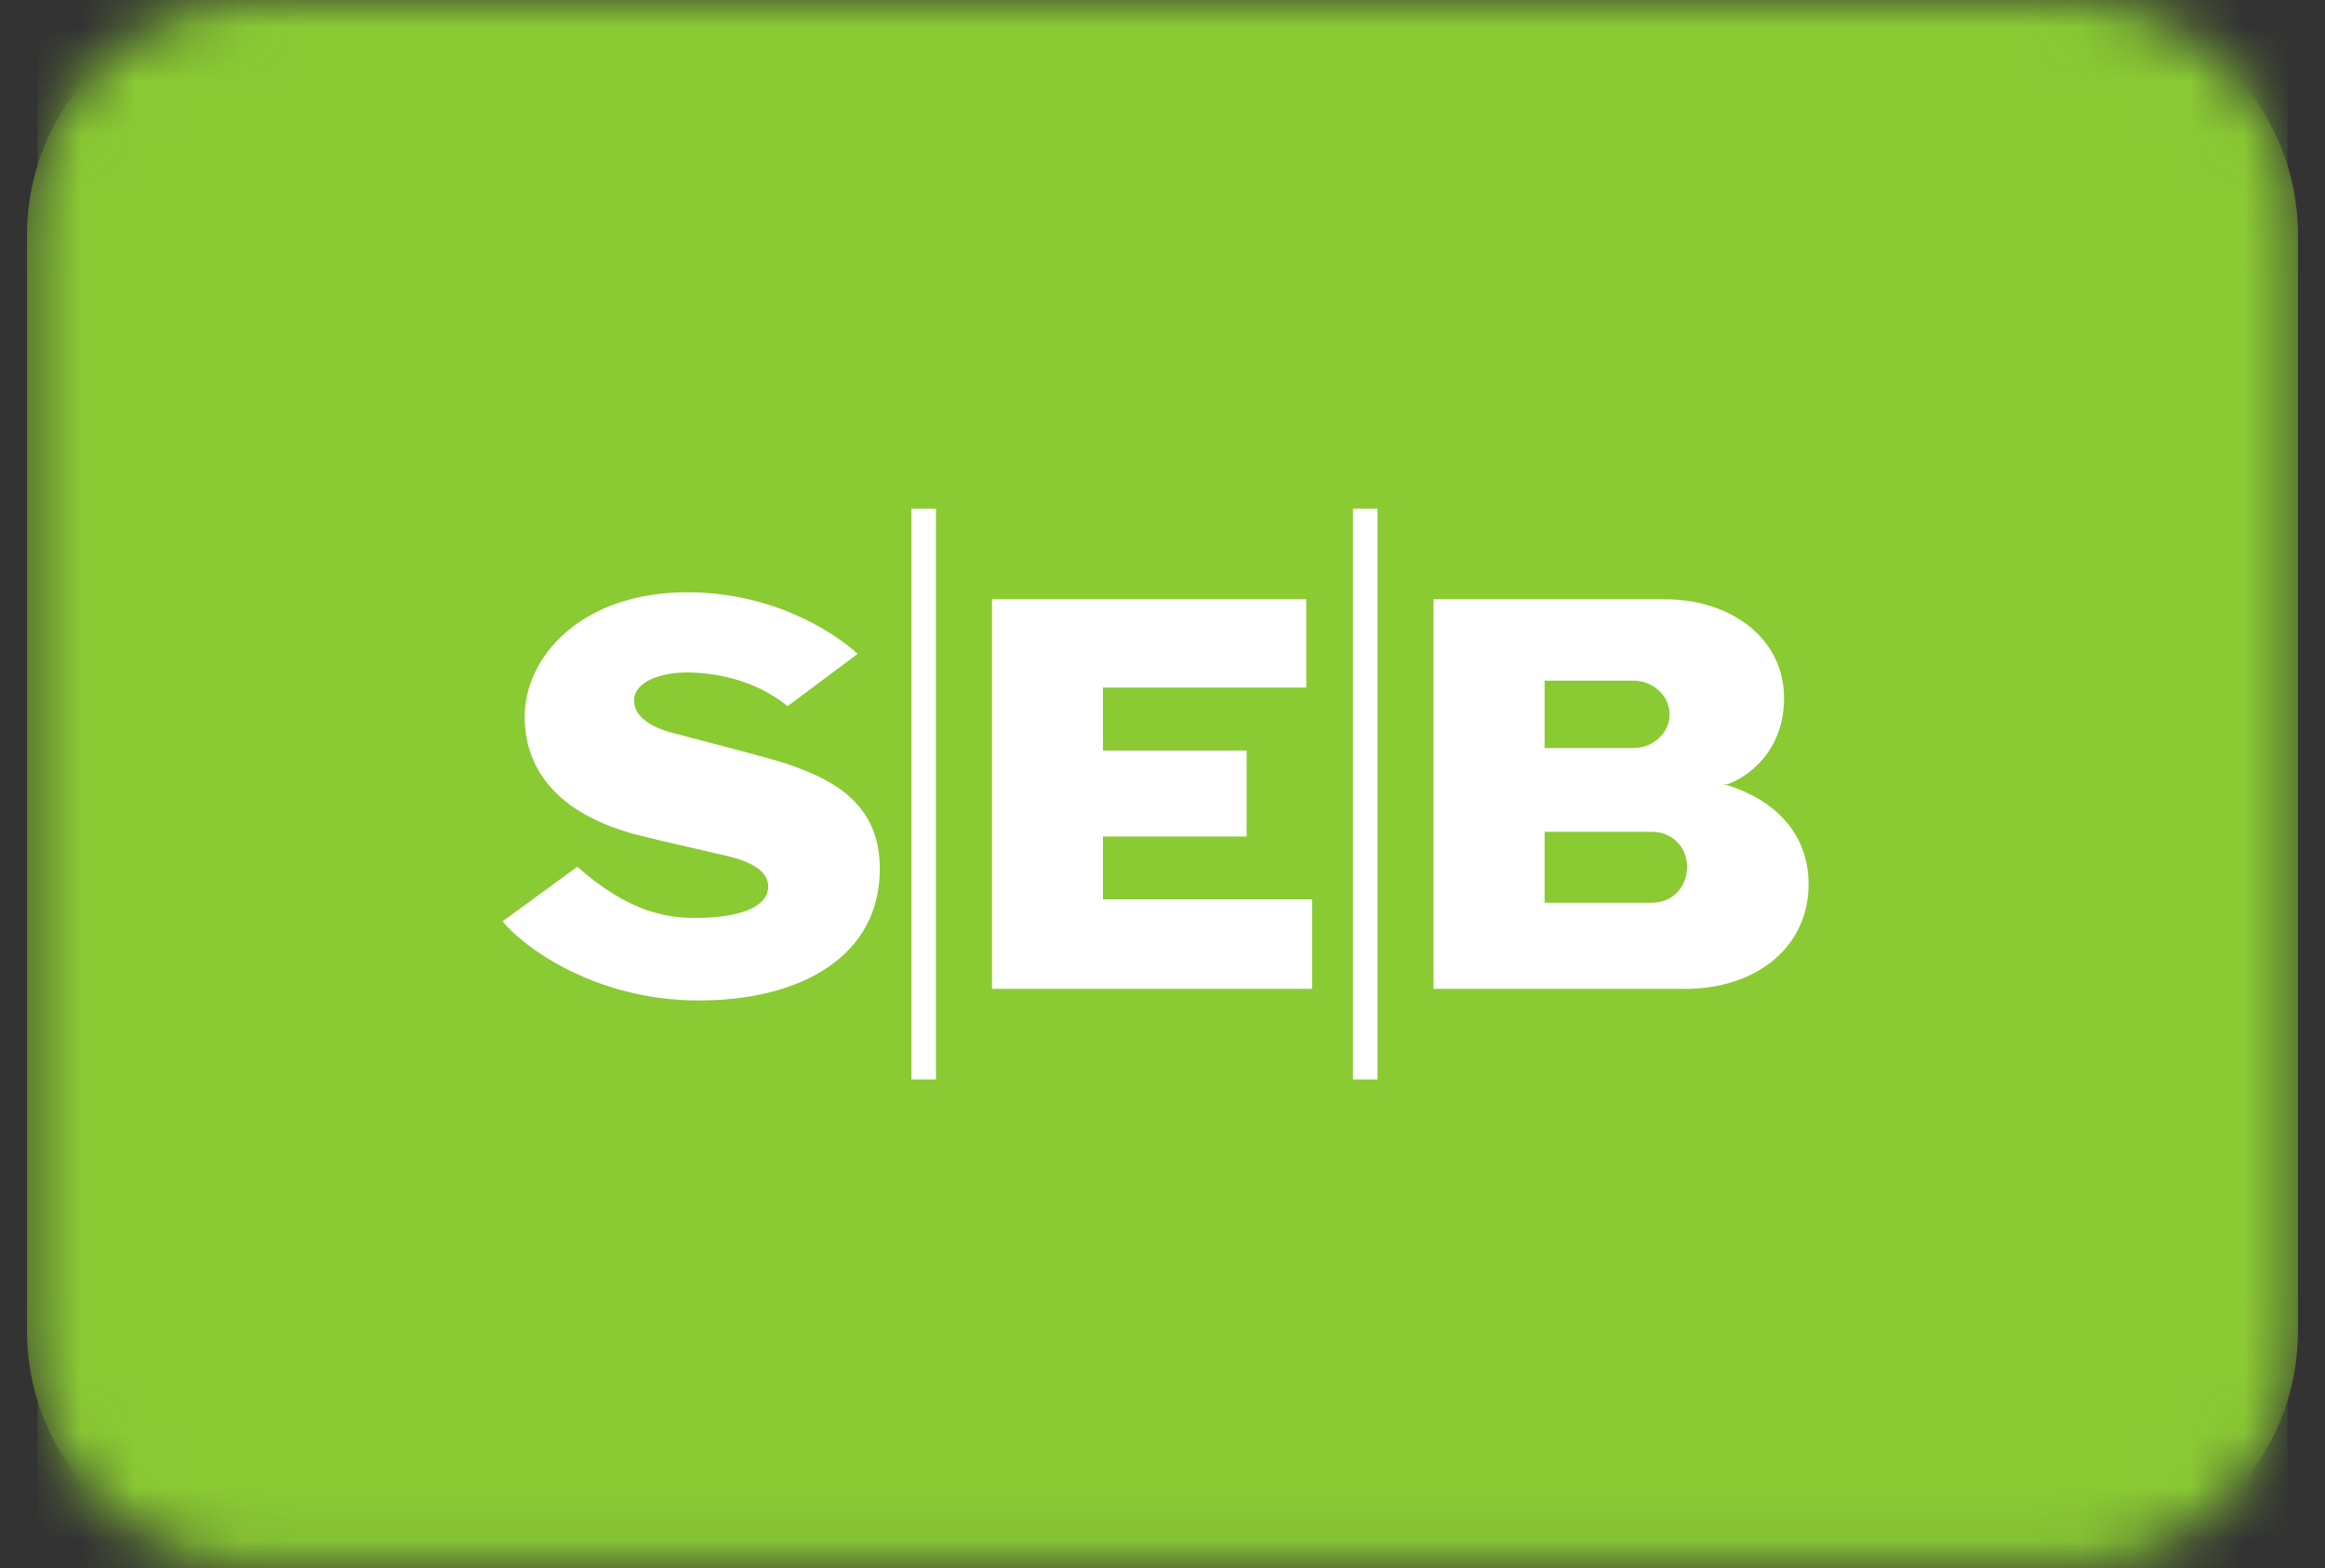 <svg xmlns="http://www.w3.org/2000/svg" width="43" height="29" viewBox="0 0 43 29" fill="none"><rect x="0" y="0" width="43" height="29" fill="#333333" stroke="none"/><mask id="mask0_2001_15341" style="mask-type:luminance" maskUnits="userSpaceOnUse" x="0" y="0" width="43" height="29"><path d="M38.155 0H4.845C2.445 0 0.5 1.945 0.5 4.345V24.621C0.5 27.02 2.445 28.965 4.845 28.965H38.155C40.555 28.965 42.5 27.02 42.5 24.621V4.345C42.5 1.945 40.555 0 38.155 0Z" fill="white"></path></mask><g mask="url(#mask0_2001_15341)"><path d="M38.155 0H4.845C2.445 0 0.5 1.945 0.5 4.345V24.621C0.5 27.02 2.445 28.965 4.845 28.965H38.155C40.555 28.965 42.5 27.02 42.5 24.621V4.345C42.5 1.945 40.555 0 38.155 0Z" fill="#8ACA33"></path><mask id="mask1_2001_15341" style="mask-type:luminance" maskUnits="userSpaceOnUse" x="0" y="-6" width="43" height="42"><path d="M42.5 -5.516H0.5V35.144H42.5V-5.516Z" fill="white"></path></mask><g mask="url(#mask1_2001_15341)"><mask id="mask2_2001_15341" style="mask-type:luminance" maskUnits="userSpaceOnUse" x="0" y="-6" width="43" height="42"><path d="M0.307 -5.349H42.538V35.297H0.307V-5.349Z" fill="white"></path></mask><g mask="url(#mask2_2001_15341)"><path d="M0.693 34.951H42.307V-5.323H0.693V34.951Z" fill="#8ACA33"></path></g><path fill-rule="evenodd" clip-rule="evenodd" d="M15.862 12.093L14.566 13.061C13.939 12.546 13.16 12.437 12.708 12.437C12.275 12.437 11.822 12.568 11.736 12.868C11.672 13.19 11.951 13.427 12.448 13.556C13.009 13.707 13.528 13.835 14.307 14.051C15.474 14.395 16.272 14.89 16.272 16.073C16.272 17.664 14.846 18.503 12.923 18.503C11.002 18.503 9.682 17.513 9.294 17.04L10.676 16.03C11.627 16.867 12.319 16.976 12.858 16.976C13.506 16.976 14.112 16.847 14.198 16.481C14.263 16.179 14.003 15.964 13.464 15.835C12.836 15.684 12.319 15.578 11.736 15.427C10.159 14.996 9.704 14.095 9.704 13.256C9.704 12.137 10.762 10.954 12.708 10.954C14.695 10.954 15.862 12.093 15.862 12.093ZM24.159 11.083H18.347V18.288H24.267V16.632H20.399V15.471H23.056V13.88H20.399V12.717H24.159V11.083ZM17.311 9.406H16.856V19.963H17.311V9.406ZM25.476 9.406H25.022V19.963H25.476V9.406ZM26.512 18.288H31.18C32.433 18.288 33.449 17.555 33.449 16.352C33.449 15.407 32.821 14.803 31.958 14.523C31.958 14.523 31.936 14.523 31.872 14.503H31.958C32.455 14.308 32.995 13.793 32.995 12.912C32.995 11.793 32.001 11.083 30.792 11.083H26.512V18.288ZM28.567 12.588H30.208C30.574 12.588 30.878 12.868 30.878 13.212C30.878 13.556 30.574 13.835 30.208 13.835H28.567V12.588ZM30.554 16.696H28.567V15.384H30.554C30.92 15.384 31.202 15.664 31.202 16.03C31.202 16.416 30.92 16.696 30.554 16.696Z" fill="white"></path></g></g></svg>